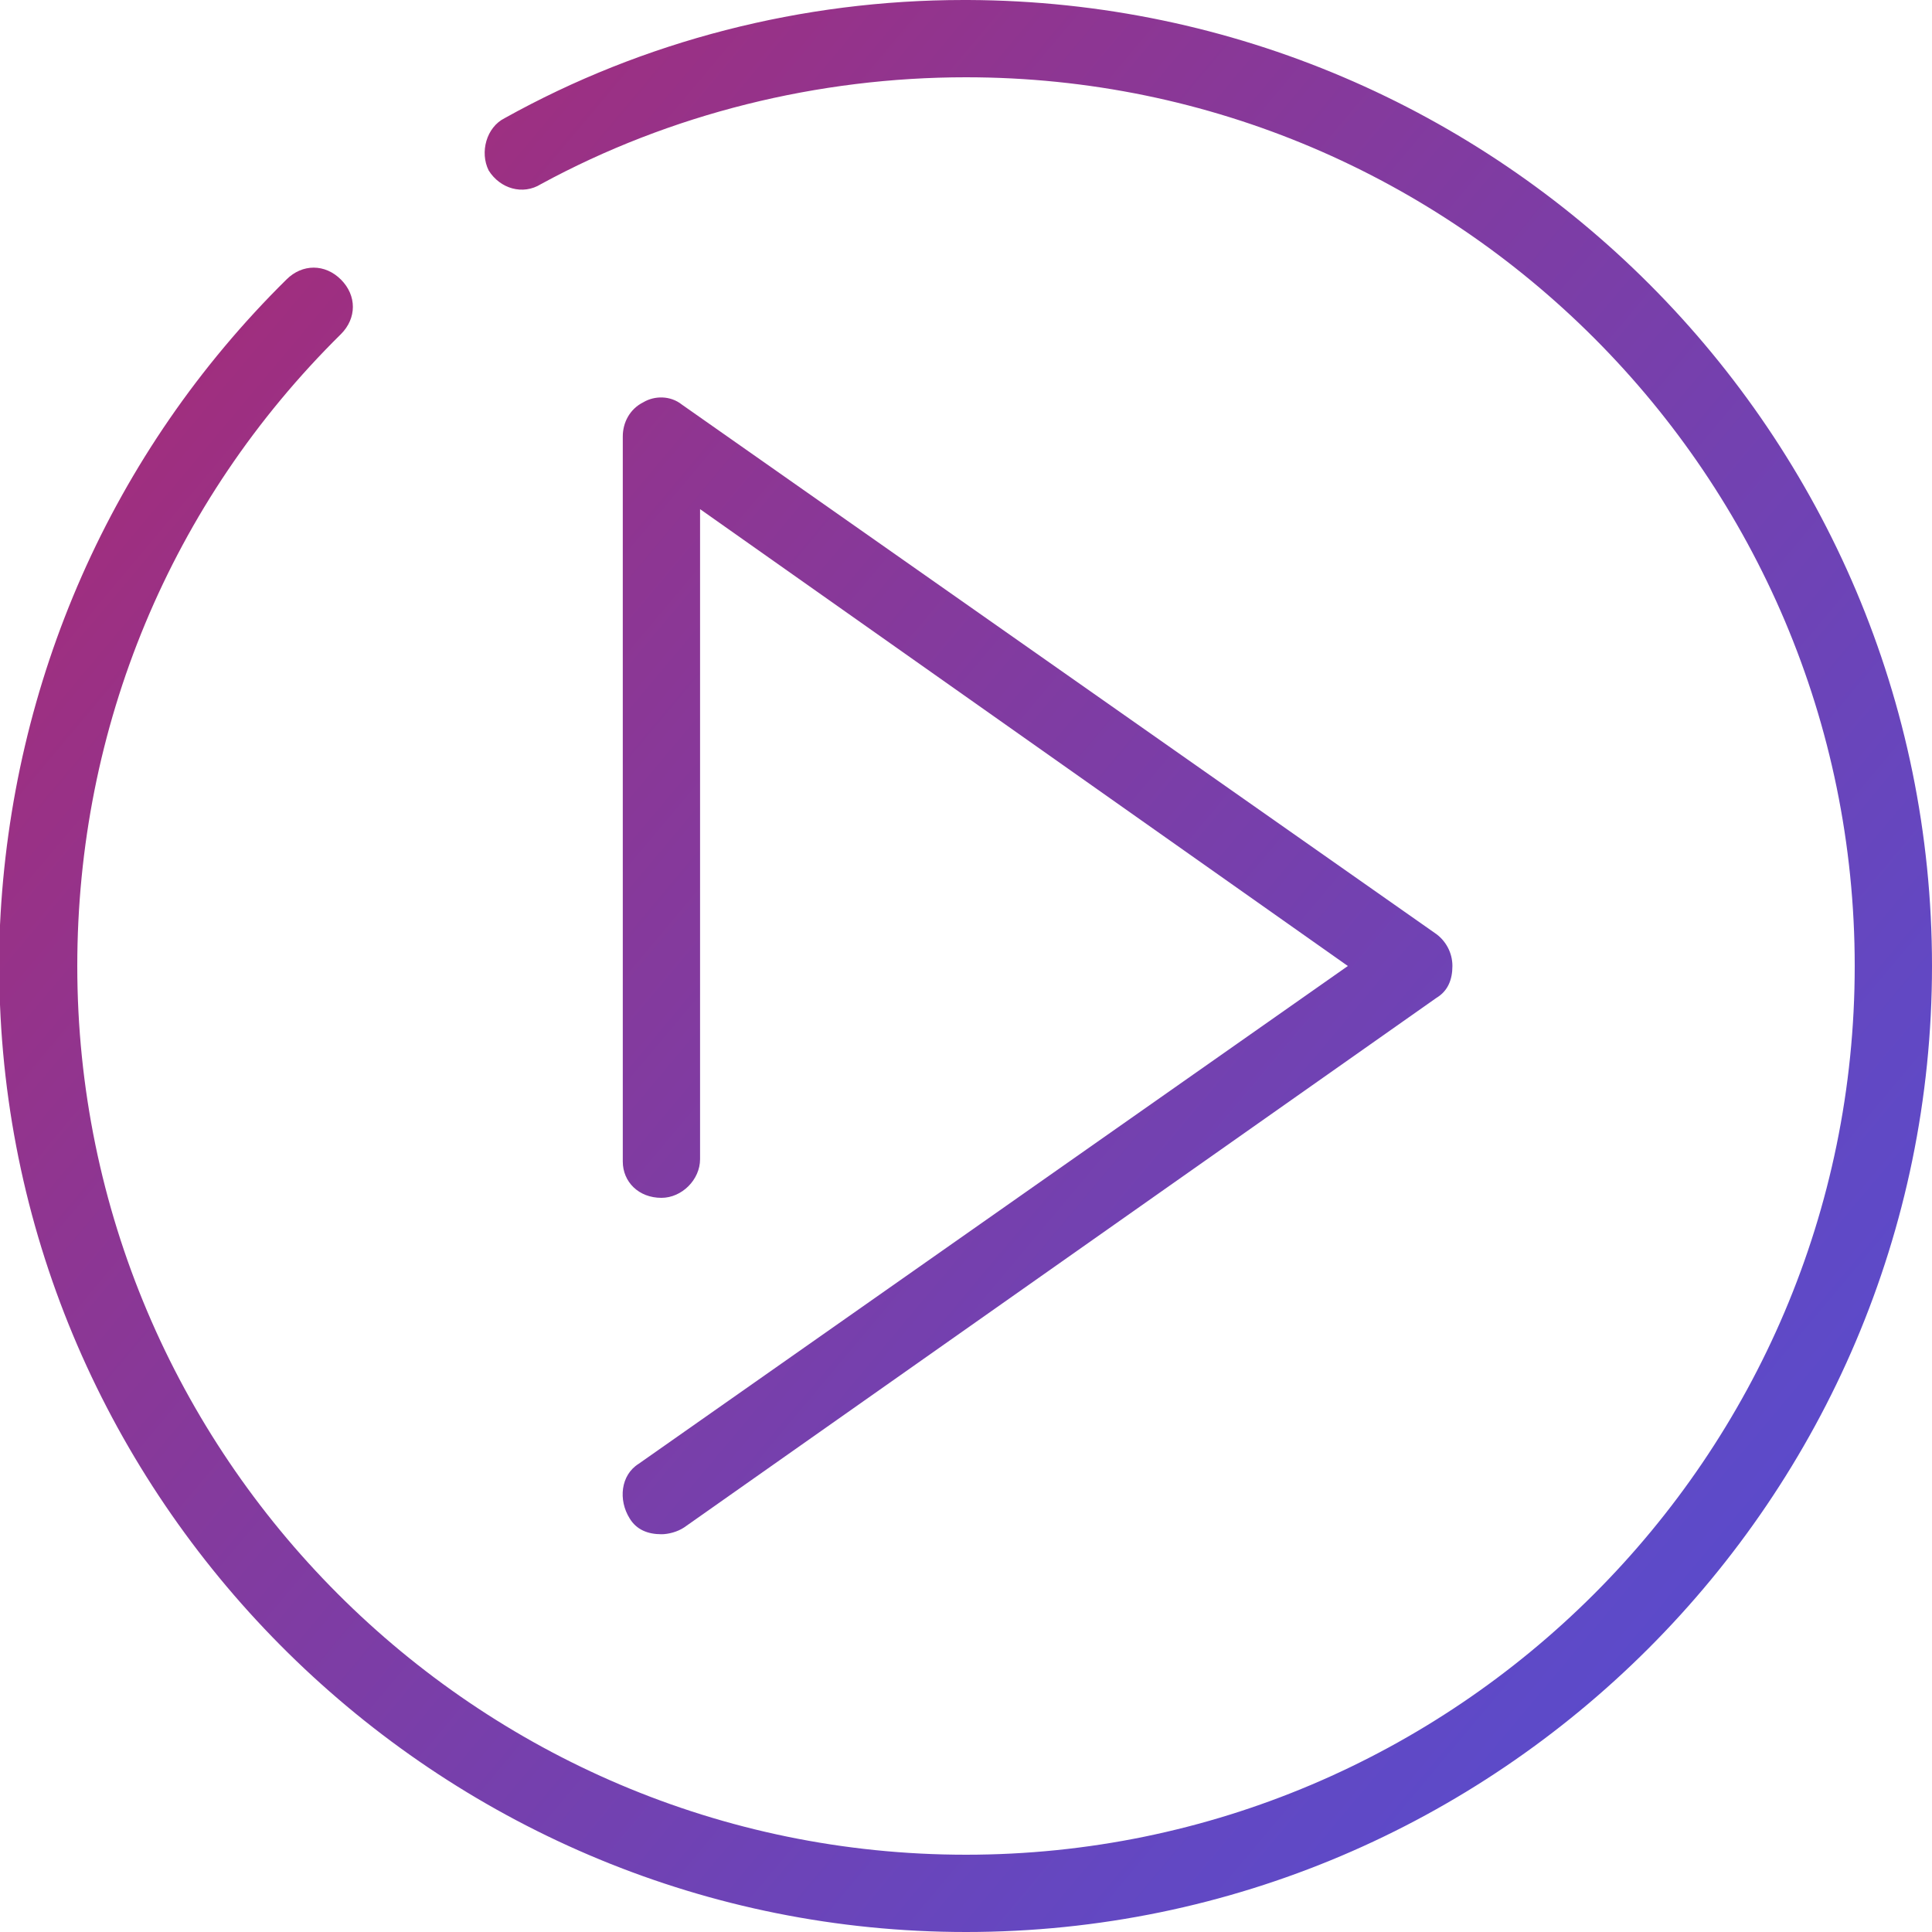 <?xml version="1.0" encoding="utf-8"?>
<!-- Generator: Adobe Illustrator 21.1.0, SVG Export Plug-In . SVG Version: 6.00 Build 0)  -->
<svg version="1.1" id="Calque_1" xmlns="http://www.w3.org/2000/svg" xmlns:xlink="http://www.w3.org/1999/xlink" x="0px" y="0px"
	 width="85px" height="85px" viewBox="0 0 85 85" style="enable-background:new 0 0 85 85;" xml:space="preserve">
<style type="text/css">
	.st0{fill:url(#SVGID_1_);}
	.st1{fill:url(#SVGID_2_);}
</style>
<g>
	<linearGradient id="SVGID_1_" gradientUnits="userSpaceOnUse" x1="-3.36" y1="4.031" x2="88.374" y2="81.005">
		<stop  offset="0" style="stop-color:#AF286E"/>
		<stop  offset="0.318" style="stop-color:#8D3693"/>
		<stop  offset="0.773" style="stop-color:#6248C3"/>
		<stop  offset="1" style="stop-color:#514FD5"/>
	</linearGradient>
	<path class="st0" d="M85,42.5C85,19.1,66,0.1,42.6,0h-0.1c0,0,0,0,0,0c0,0-0.1,0,0,0h-0.1c-7.1,0-14.1,1.8-20.2,5.2
		c-0.8,0.4-1.1,1.5-0.7,2.3C22,8.3,23,8.6,23.8,8.1C29.5,5,36,3.4,42.5,3.4c21.6,0,39.1,17.6,39.1,39.1c0,21.6-17.6,39.1-39.1,39.1
		C20.9,81.6,3.4,64,3.4,42.5C3.4,32,7.5,22.1,15,14.7c0.7-0.7,0.7-1.7,0-2.4s-1.7-0.7-2.4,0C4.9,19.9,0.5,30,0,40.7v3.5
		C0.9,66.8,19.7,85,42.5,85C65.9,85,85,65.9,85,42.5z"/>
	<linearGradient id="SVGID_2_" gradientUnits="userSpaceOnUse" x1="-7.807" y1="9.33" x2="83.927" y2="86.305">
		<stop  offset="0" style="stop-color:#AF286E"/>
		<stop  offset="0.318" style="stop-color:#8D3693"/>
		<stop  offset="0.773" style="stop-color:#6248C3"/>
		<stop  offset="1" style="stop-color:#514FD5"/>
	</linearGradient>
	<path class="st1" d="M27.7,66.8c0.3,0.5,0.8,0.7,1.4,0.7c0.3,0,0.7-0.1,1-0.3l33.1-23.3c0.5-0.3,0.7-0.8,0.7-1.4
		c0-0.6-0.3-1.1-0.7-1.4L30,17.8c-0.5-0.4-1.2-0.4-1.7-0.1c-0.6,0.3-0.9,0.9-0.9,1.5v31.9c0,0.9,0.7,1.6,1.7,1.6
		c0.9,0,1.7-0.8,1.7-1.7V22.4l28.5,20.1L28.1,64.4C27.3,64.9,27.2,66,27.7,66.8z"/>
</g>
</svg>
